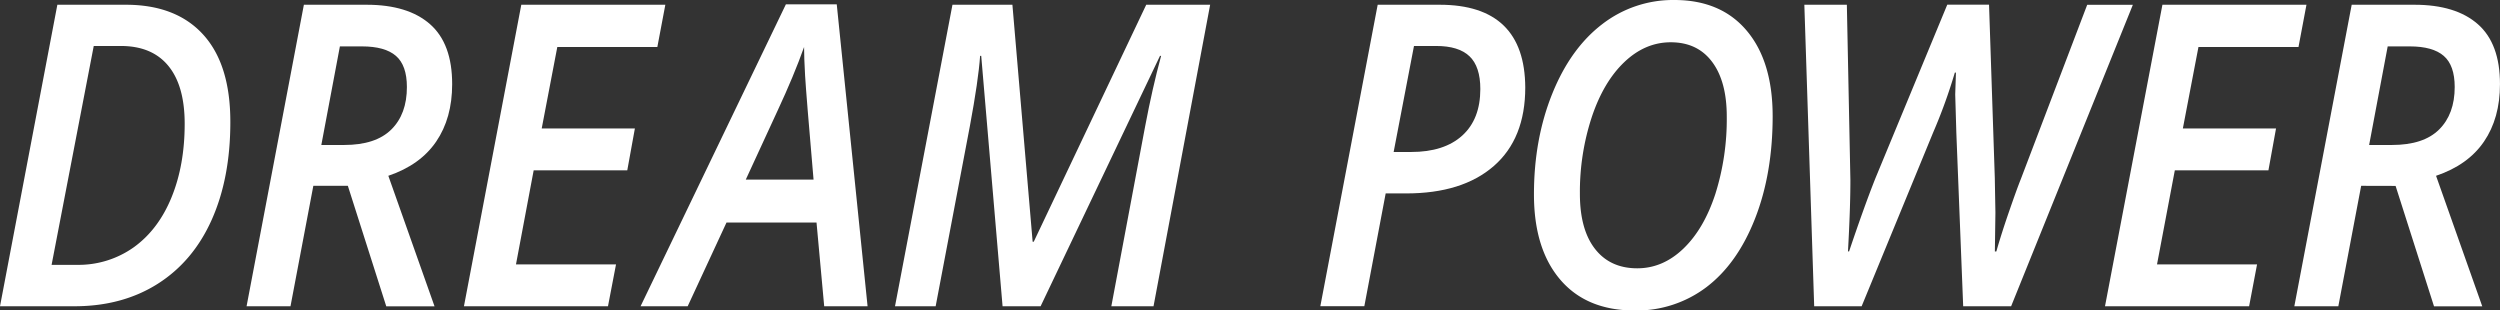 <svg xmlns="http://www.w3.org/2000/svg" viewBox="0 0 1095.01 135.95"><rect x="0" y="0" width="1095.01" height="135.95" fill="#333333" stroke="none"/><title>アセット 3</title><g id="ef3de95c-9237-49cd-b92e-d283d28004a1" data-name="レイヤー 2"><g id="abf116dd-6c1a-46a2-b224-be646ce3bdc1" data-name="レイヤー 1"><path d="M100.89,53.48q0,24.48-8.13,42.72T69.1,124.3q-15.52,9.84-36.5,9.84H0L25.12,2.08h30q22,0,33.9,13.1T100.89,53.48ZM33.58,116a41.71,41.71,0,0,0,25.12-7.77q10.72-7.77,16.46-21.86T80.89,54.2q0-16.62-7.15-25.34T52.93,20.14H41.06L22.6,116Z" fill="#fff"/><path d="M137.24,81.39l-10,52.75H108L133.1,2.08h27.48q18.12,0,27.8,8.53t9.67,26.25q0,14.89-7,25.15T170.09,77l20.24,57.18H169.19L152.36,81.39Zm3.5-17.89h10q13.81,0,20.65-6.77t6.83-18.61q0-9.48-4.8-13.64t-14.88-4.16h-9.67Z" fill="#fff"/><path d="M266.3,134.14H203.21L228.33,2.08h63.09l-3.5,18.52H244.1l-6.83,35.68h40.81l-3.33,18.33h-41L226,115.81h43.82Z" fill="#fff"/><path d="M357.64,97.47H318.21l-17,36.67H280.57L344.22,1.9H366.5L380,134.14H361Zm-1.3-18.79q-3.25-37.58-3.7-45.48t-.45-12.6q-4.47,12.56-11.54,27.73l-14,30.35Z" fill="#fff"/><path d="M439.13,134.14,429.78,24.48h-.49q-.74,10.66-4.47,30.71l-15,78.95h-17.8L417.18,2.08h26.26l8.86,103.79h.49L502.05,2.08h28l-24.8,132.06H486.77l14.8-78.77q3.17-16.8,7-30.89h-.49L455.79,134.14Z" fill="#fff"/><path d="M668.07,38.3q0,22.41-13.78,34.42t-38.42,12h-8.94l-9.35,49.41H578.31L603.43,2.08h27.16q18.61,0,28,9.08T668.07,38.3ZM610.42,66.57h7.65q14.46,0,22.39-7.18T648.39,39q0-9.84-4.75-14.36T629,20.14h-9.67Z" fill="#fff"/><path d="M776.43,50.86q0,25.2-7.72,44.89t-21.26,30A50.65,50.65,0,0,1,716,136q-21.06,0-32.6-13.51T671.88,85.09q0-24.12,8-44T701.8,10.57A50.74,50.74,0,0,1,733.34,0q20.42,0,31.75,13.46T776.43,50.86ZM731.8,18.52q-11.22,0-20.33,8.67T697.21,51.26A105.11,105.11,0,0,0,692,84.91q0,15.63,6.63,24.12t18.5,8.49q11.21,0,20.2-8.62t14-23.94a109,109,0,0,0,5-33.92q0-15.36-6.42-23.94T731.8,18.52Z" fill="#fff"/><path d="M880.88,134.14h-21l-3-76.06-.49-16.71.32-9.57h-.48a233.93,233.93,0,0,1-9.52,26.28l-31.3,76.06H794.62L790.31,2.08h18.62l1.55,76.78q0,12.28-1.06,31.25h.49q6.74-20,11.54-32.06l31.46-76h18.3l2.52,75.79L874,93.13l-.24,17h.65q2.26-7.94,5.69-17.84t5-13.77l29.1-76.42h20Z" fill="#fff"/><path d="M985.12,134.14H922L947.15,2.08h63.09l-3.49,18.52H962.93L956.1,56.28h40.81l-3.33,18.33h-41l-7.8,41.2h43.82Z" fill="#fff"/><path d="M1034.2,81.39l-10,52.75h-19.27L1030.05,2.08h27.48q18.12,0,27.8,8.53T1095,36.86q0,14.89-7,25.15T1067,77l20.24,57.18h-21.13l-16.83-52.75Zm3.49-17.89h10q13.83,0,20.65-6.77t6.83-18.61q0-9.48-4.8-13.64t-14.87-4.16h-9.68Z" fill="#fff"/></g></g></svg>